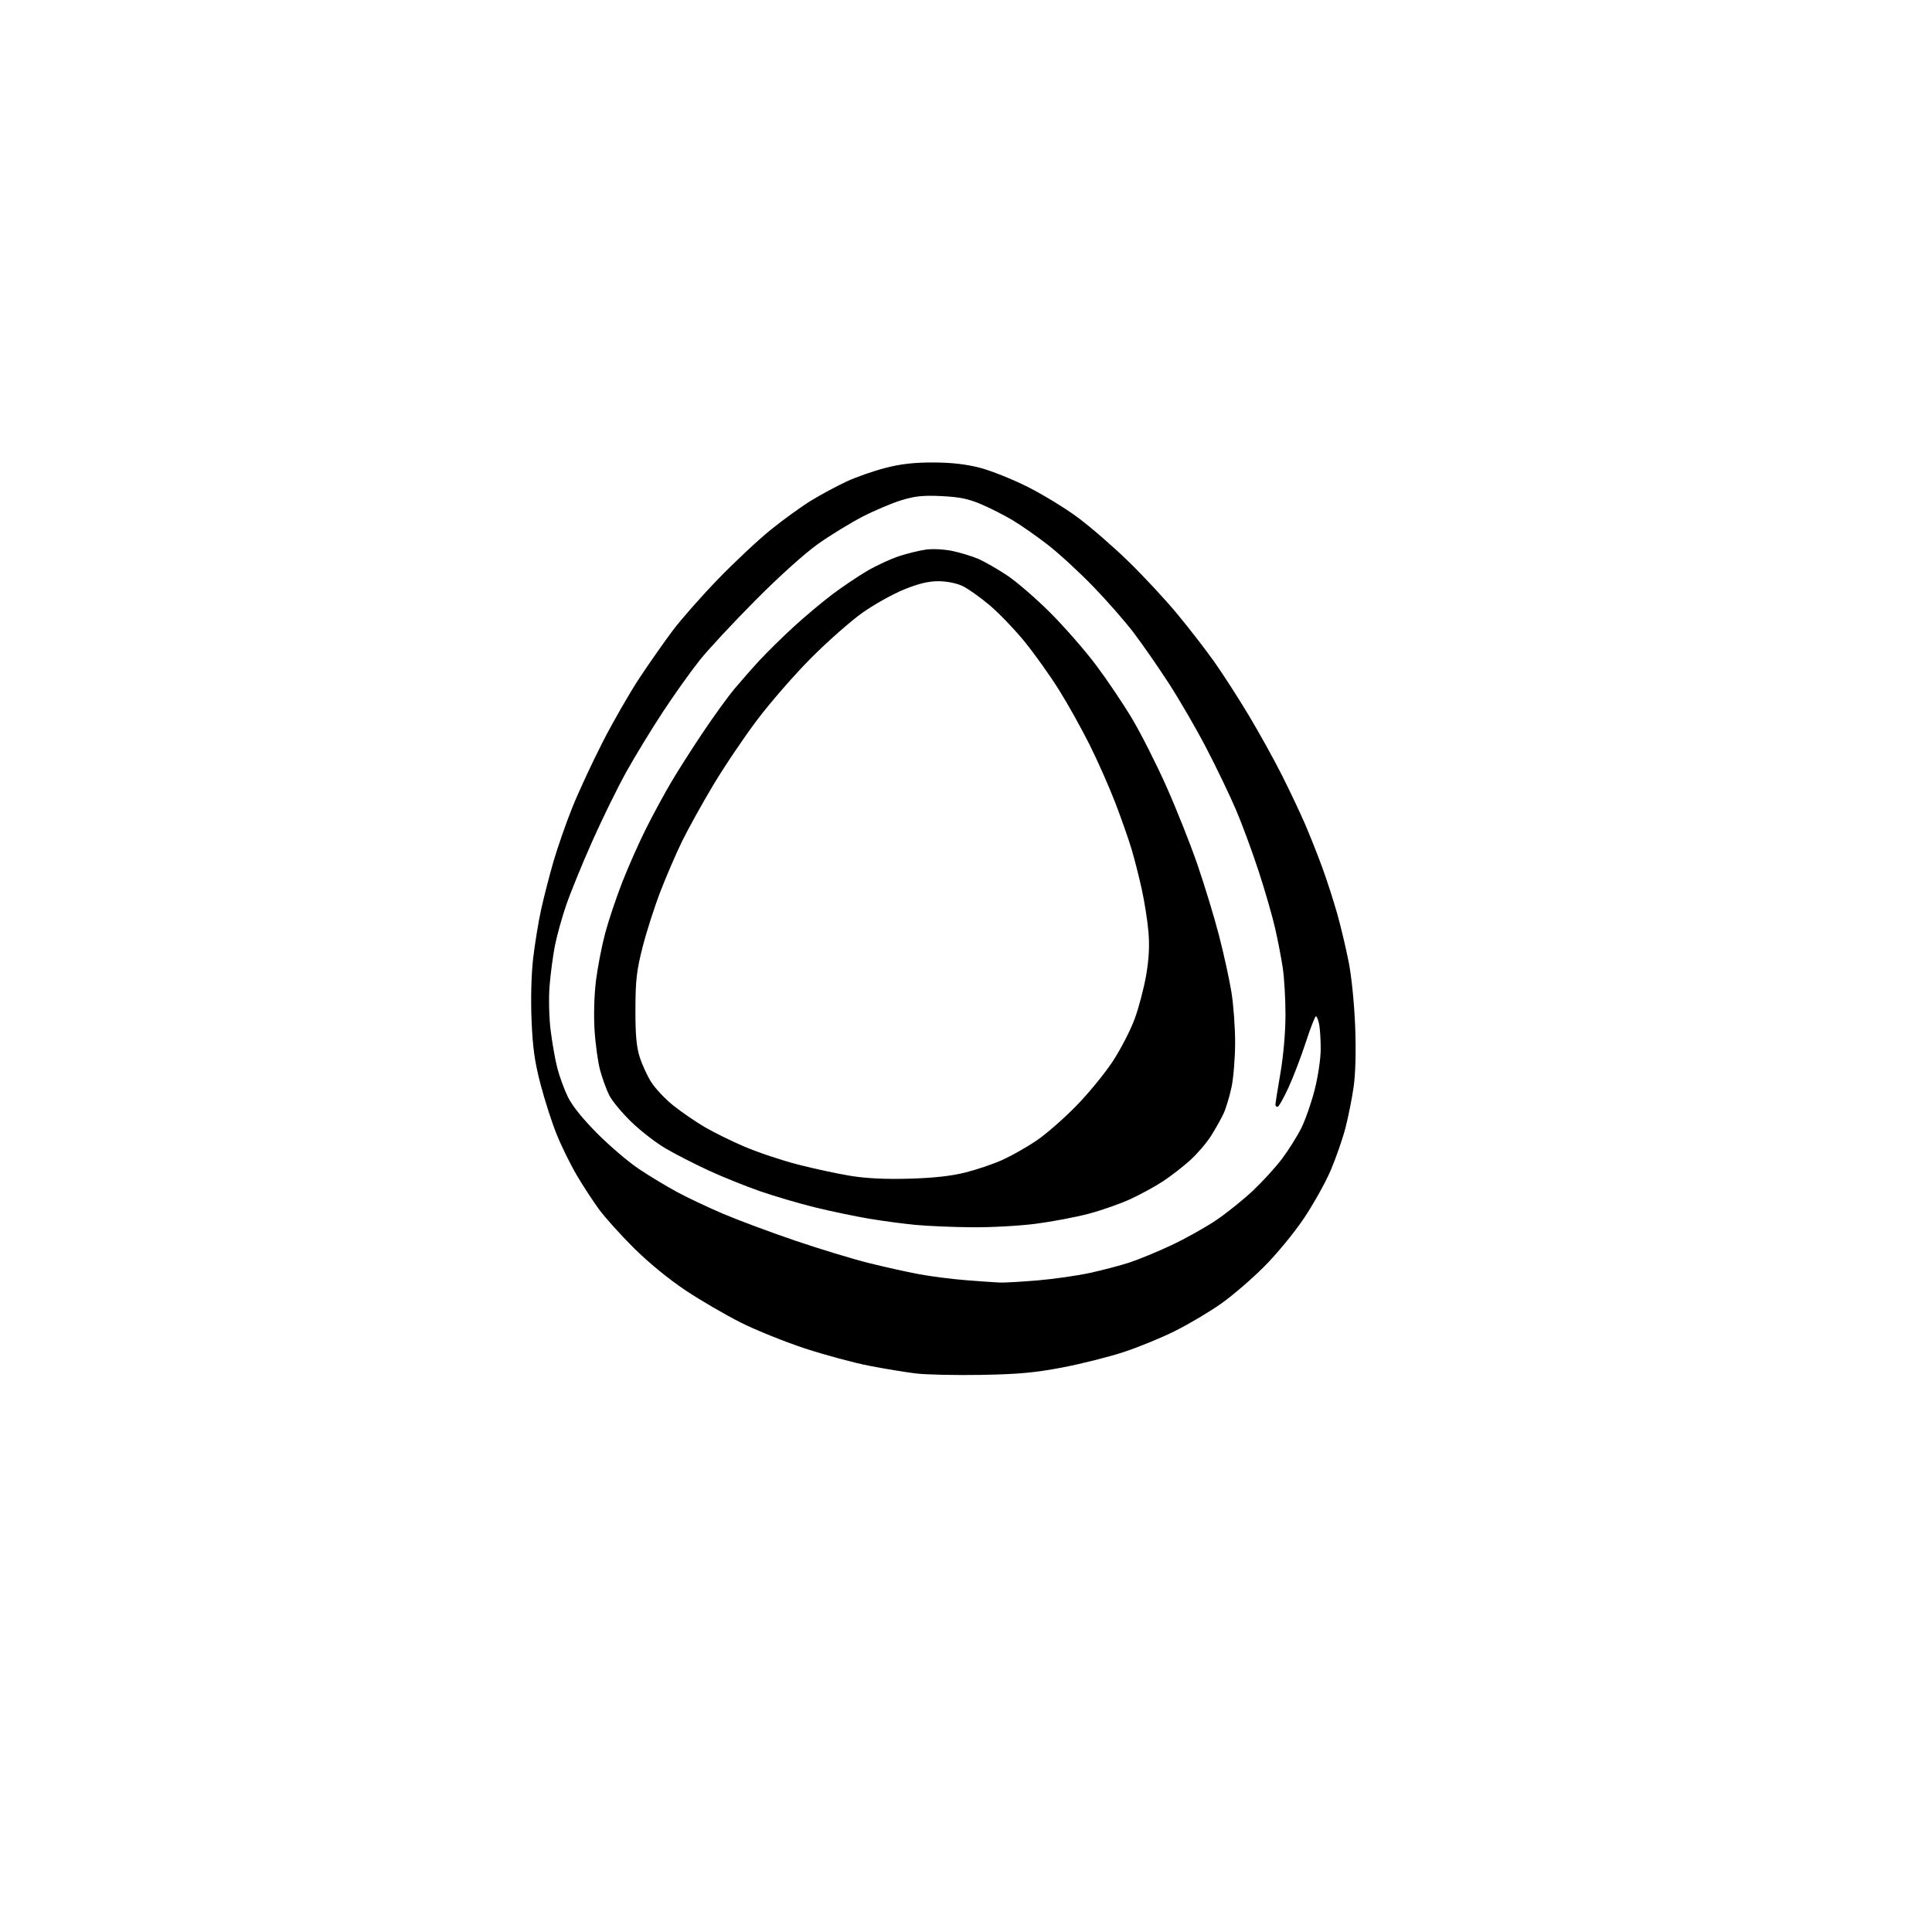 <?xml version="1.0" encoding="UTF-8" standalone="no"?>
<!-- Filename: 7dc79d690f149debd4814705ec81177e4dcb063edf09ad8301728b91bb76258f.svg -->
<!-- Created with https://svgstud.io -->
<svg
  version="1.1"
  xmlns="http://www.w3.org/2000/svg"
  xmlns:xlink="http://www.w3.org/1999/xlink"
  xmlns:svg="http://www.w3.org/2000/svg"
  xmlns:rdf="http://www.w3.org/1999/02/22-rdf-syntax-ns#"
  xmlns:cc="http://creativecommons.org/ns#"
  xmlns:dc="http://purl.org/dc/elements/1.1/"
  viewBox="0 0 768 768"
  width="768"
  height="768"
  role="img"
  aria-labelledby="titleID descID"
>
  <title id="titleID">Easter egg with a thick border and simple design but leave blank space in the middle of the egg to fit a sentence</title>
  <desc id="descID">AI-generated SVG illustration: Easter egg with a thick border and simple design but leave blank space in the middle of the egg to fit a sentence, created on https://svgstud.io</desc>

  <rect width="100%" height="100%" fill="white" />


  <path stroke="none" fill="black" fill-rule="evenodd" d="M390.00,546.54C379.82,546.72 368.12,546.46 364.00,545.96C359.88,545.46 351.55,544.09 345.50,542.91C339.45,541.74 327.98,538.64 320.00,536.03C312.02,533.41 300.51,528.77 294.41,525.71C288.32,522.65 278.42,516.87 272.41,512.87C265.77,508.44 257.75,501.86 251.91,496.05C246.63,490.80 240.39,483.86 238.04,480.63C235.69,477.41 231.74,471.35 229.27,467.17C226.81,463.00 223.23,455.74 221.33,451.04C219.42,446.34 216.52,437.32 214.87,431.00C212.52,421.98 211.75,416.48 211.30,405.50C210.95,397.04 211.20,387.34 211.93,381.00C212.60,375.23 214.03,366.45 215.12,361.50C216.21,356.55 218.43,347.93 220.05,342.34C221.68,336.76 225.03,327.14 227.51,320.97C229.99,314.80 235.44,303.07 239.61,294.90C243.79,286.73 250.43,275.20 254.36,269.27C258.29,263.35 264.21,254.91 267.51,250.53C270.80,246.15 278.84,237.04 285.37,230.28C291.90,223.52 301.35,214.67 306.37,210.61C311.39,206.55 318.65,201.30 322.50,198.95C326.35,196.60 332.65,193.21 336.50,191.42C340.35,189.63 347.33,187.19 352.00,185.99C358.15,184.42 363.40,183.82 371.00,183.84C378.27,183.87 383.96,184.51 389.50,185.94C393.90,187.07 402.45,190.49 408.50,193.53C414.55,196.57 423.55,202.07 428.50,205.75C433.45,209.43 442.39,217.18 448.36,222.97C454.33,228.76 463.14,238.22 467.93,244.00C472.72,249.78 479.43,258.45 482.84,263.29C486.25,268.12 492.42,277.72 496.55,284.61C500.68,291.51 506.58,302.18 509.67,308.32C512.75,314.47 516.84,323.10 518.74,327.50C520.65,331.90 523.73,339.68 525.60,344.78C527.46,349.89 530.16,358.21 531.58,363.28C533.01,368.35 535.06,377.00 536.14,382.50C537.27,388.22 538.36,399.15 538.70,408.06C539.07,418.00 538.85,426.67 538.09,432.06C537.43,436.70 535.95,444.10 534.80,448.50C533.65,452.90 531.02,460.43 528.97,465.24C526.92,470.05 522.14,478.60 518.37,484.24C514.50,490.01 507.56,498.45 502.50,503.52C497.55,508.48 489.83,515.12 485.33,518.28C480.84,521.44 472.74,526.25 467.33,528.97C461.93,531.70 452.62,535.52 446.66,537.47C440.70,539.43 429.67,542.19 422.16,543.62C411.27,545.69 404.75,546.28 390.00,546.54zM397.50,509.84C399.15,509.91 405.78,509.53 412.24,509.00C418.69,508.46 428.14,507.12 433.24,506.01C438.33,504.90 445.43,503.03 449.00,501.86C452.57,500.69 460.03,497.62 465.56,495.03C471.09,492.44 479.10,487.97 483.36,485.10C487.61,482.23 494.23,476.91 498.07,473.30C501.90,469.68 507.11,463.97 509.63,460.62C512.15,457.26 515.56,451.85 517.21,448.58C518.86,445.32 521.28,438.40 522.60,433.20C523.96,427.84 525.00,420.82 525.00,417.00C525.00,413.29 524.72,408.84 524.38,407.12C524.03,405.41 523.46,404.00 523.09,404.00C522.73,404.00 520.94,408.61 519.10,414.25C517.27,419.89 514.17,427.99 512.23,432.25C510.28,436.51 508.31,440.00 507.84,440.00C507.38,440.00 507.00,439.59 507.00,439.10C507.00,438.60 507.90,432.93 509.00,426.50C510.20,419.46 511.00,410.24 511.00,403.34C511.00,397.04 510.51,388.65 509.91,384.69C509.31,380.74 507.95,373.68 506.88,369.00C505.82,364.32 502.90,354.20 500.39,346.50C497.88,338.80 493.82,327.77 491.36,322.00C488.90,316.23 483.61,305.20 479.60,297.50C475.60,289.80 468.84,278.14 464.59,271.59C460.33,265.04 454.09,256.04 450.71,251.59C447.34,247.14 440.06,238.83 434.54,233.13C429.02,227.42 420.90,219.96 416.50,216.55C412.10,213.14 405.80,208.74 402.50,206.77C399.20,204.81 393.57,201.95 390.00,200.43C384.97,198.28 381.43,197.56 374.31,197.21C366.94,196.86 363.78,197.18 358.31,198.85C354.57,199.99 347.63,202.93 342.90,205.37C338.17,207.81 330.29,212.63 325.40,216.07C320.08,219.82 310.06,228.81 300.50,238.42C291.70,247.26 281.66,258.05 278.19,262.38C274.72,266.71 268.15,275.94 263.58,282.88C259.01,289.82 252.45,300.58 249.00,306.78C245.54,312.99 239.46,325.38 235.47,334.33C231.49,343.28 226.80,354.75 225.06,359.82C223.32,364.89 221.28,372.29 220.52,376.27C219.76,380.25 218.83,387.32 218.46,392.00C218.08,396.77 218.26,404.45 218.88,409.50C219.49,414.45 220.67,421.20 221.52,424.50C222.37,427.80 224.26,432.98 225.72,436.00C227.45,439.56 231.57,444.70 237.44,450.60C242.42,455.60 249.88,461.95 254.00,464.70C258.12,467.45 264.88,471.53 269.00,473.77C273.12,476.01 281.45,479.94 287.50,482.52C293.55,485.09 306.38,489.87 316.00,493.14C325.62,496.41 338.68,500.39 345.00,501.98C351.32,503.57 360.47,505.61 365.33,506.51C370.18,507.41 378.73,508.50 384.33,508.93C389.92,509.36 395.85,509.77 397.50,509.84zM386.20,487.86C378.66,487.79 368.68,487.36 364.00,486.92C359.32,486.48 351.07,485.38 345.66,484.48C340.25,483.58 330.58,481.56 324.16,479.99C317.75,478.42 307.77,475.49 302.00,473.48C296.23,471.47 287.00,467.75 281.50,465.20C276.00,462.65 268.40,458.75 264.60,456.53C260.81,454.32 254.68,449.57 250.99,446.00C247.29,442.43 243.35,437.68 242.22,435.46C241.09,433.23 239.45,428.73 238.56,425.46C237.68,422.18 236.68,414.95 236.34,409.40C235.97,403.44 236.21,395.35 236.93,389.65C237.60,384.34 239.24,375.91 240.58,370.91C241.91,365.92 244.98,356.79 247.38,350.63C249.79,344.47 254.05,334.88 256.84,329.32C259.63,323.76 264.14,315.44 266.86,310.85C269.57,306.26 275.27,297.32 279.52,291.00C283.76,284.68 289.30,277.02 291.81,274.00C294.33,270.98 298.88,265.80 301.93,262.50C304.99,259.20 311.09,253.20 315.49,249.17C319.90,245.13 326.79,239.35 330.80,236.32C334.82,233.29 341.10,229.06 344.77,226.91C348.44,224.77 354.15,222.14 357.47,221.06C360.79,219.98 365.58,218.81 368.13,218.46C370.68,218.10 375.36,218.35 378.54,219.01C381.72,219.67 386.35,221.08 388.83,222.14C391.32,223.21 396.48,226.16 400.30,228.70C404.12,231.24 411.86,237.93 417.50,243.57C423.14,249.21 431.33,258.58 435.70,264.40C440.07,270.23 446.53,279.83 450.06,285.74C453.58,291.66 459.70,303.75 463.65,312.62C467.60,321.48 473.15,335.43 475.98,343.62C478.80,351.80 482.67,364.51 484.57,371.85C486.47,379.19 488.69,389.32 489.51,394.35C490.32,399.38 490.99,408.45 490.98,414.50C490.97,420.55 490.32,428.53 489.54,432.23C488.75,435.93 487.32,440.66 486.35,442.73C485.38,444.80 483.14,448.79 481.36,451.60C479.59,454.40 475.85,458.74 473.07,461.25C470.28,463.76 465.50,467.47 462.44,469.49C459.39,471.52 453.55,474.72 449.48,476.61C445.40,478.49 437.89,481.13 432.78,482.48C427.68,483.83 418.19,485.63 411.70,486.47C405.21,487.31 393.73,487.94 386.20,487.86zM361.50,468.54C371.13,468.27 378.07,467.50 383.73,466.09C388.25,464.96 394.89,462.71 398.48,461.08C402.07,459.45 408.08,456.06 411.85,453.53C415.61,451.01 422.75,444.79 427.71,439.72C432.68,434.65 439.31,426.55 442.45,421.73C445.59,416.90 449.48,409.34 451.09,404.92C452.70,400.50 454.74,392.75 455.61,387.69C456.72,381.30 457.00,376.07 456.53,370.50C456.16,366.10 454.96,358.45 453.87,353.50C452.79,348.55 450.95,341.35 449.80,337.50C448.65,333.65 445.75,325.40 443.36,319.16C440.97,312.93 436.39,302.58 433.19,296.16C429.99,289.75 424.53,279.94 421.04,274.37C417.56,268.80 411.48,260.25 407.54,255.37C403.59,250.49 397.25,243.85 393.43,240.62C389.62,237.39 384.70,233.91 382.50,232.89C380.15,231.81 376.23,231.04 373.00,231.04C369.08,231.04 365.16,231.98 359.37,234.33C354.90,236.15 347.47,240.29 342.87,243.55C338.27,246.80 329.10,254.88 322.50,261.49C315.90,268.11 306.20,279.24 300.94,286.23C295.67,293.22 287.80,304.91 283.44,312.22C279.08,319.52 273.56,329.48 271.18,334.33C268.80,339.19 264.91,348.20 262.54,354.34C260.16,360.49 256.97,370.46 255.43,376.51C253.08,385.76 252.63,389.64 252.59,401.00C252.55,410.98 252.97,415.93 254.23,420.00C255.16,423.02 257.26,427.61 258.90,430.19C260.54,432.76 264.49,436.95 267.69,439.49C270.88,442.03 276.43,445.84 280.00,447.95C283.57,450.06 290.79,453.62 296.03,455.85C301.27,458.09 310.80,461.27 317.21,462.92C323.61,464.58 333.05,466.60 338.18,467.43C344.47,468.45 352.05,468.81 361.50,468.54z" />

</svg>
